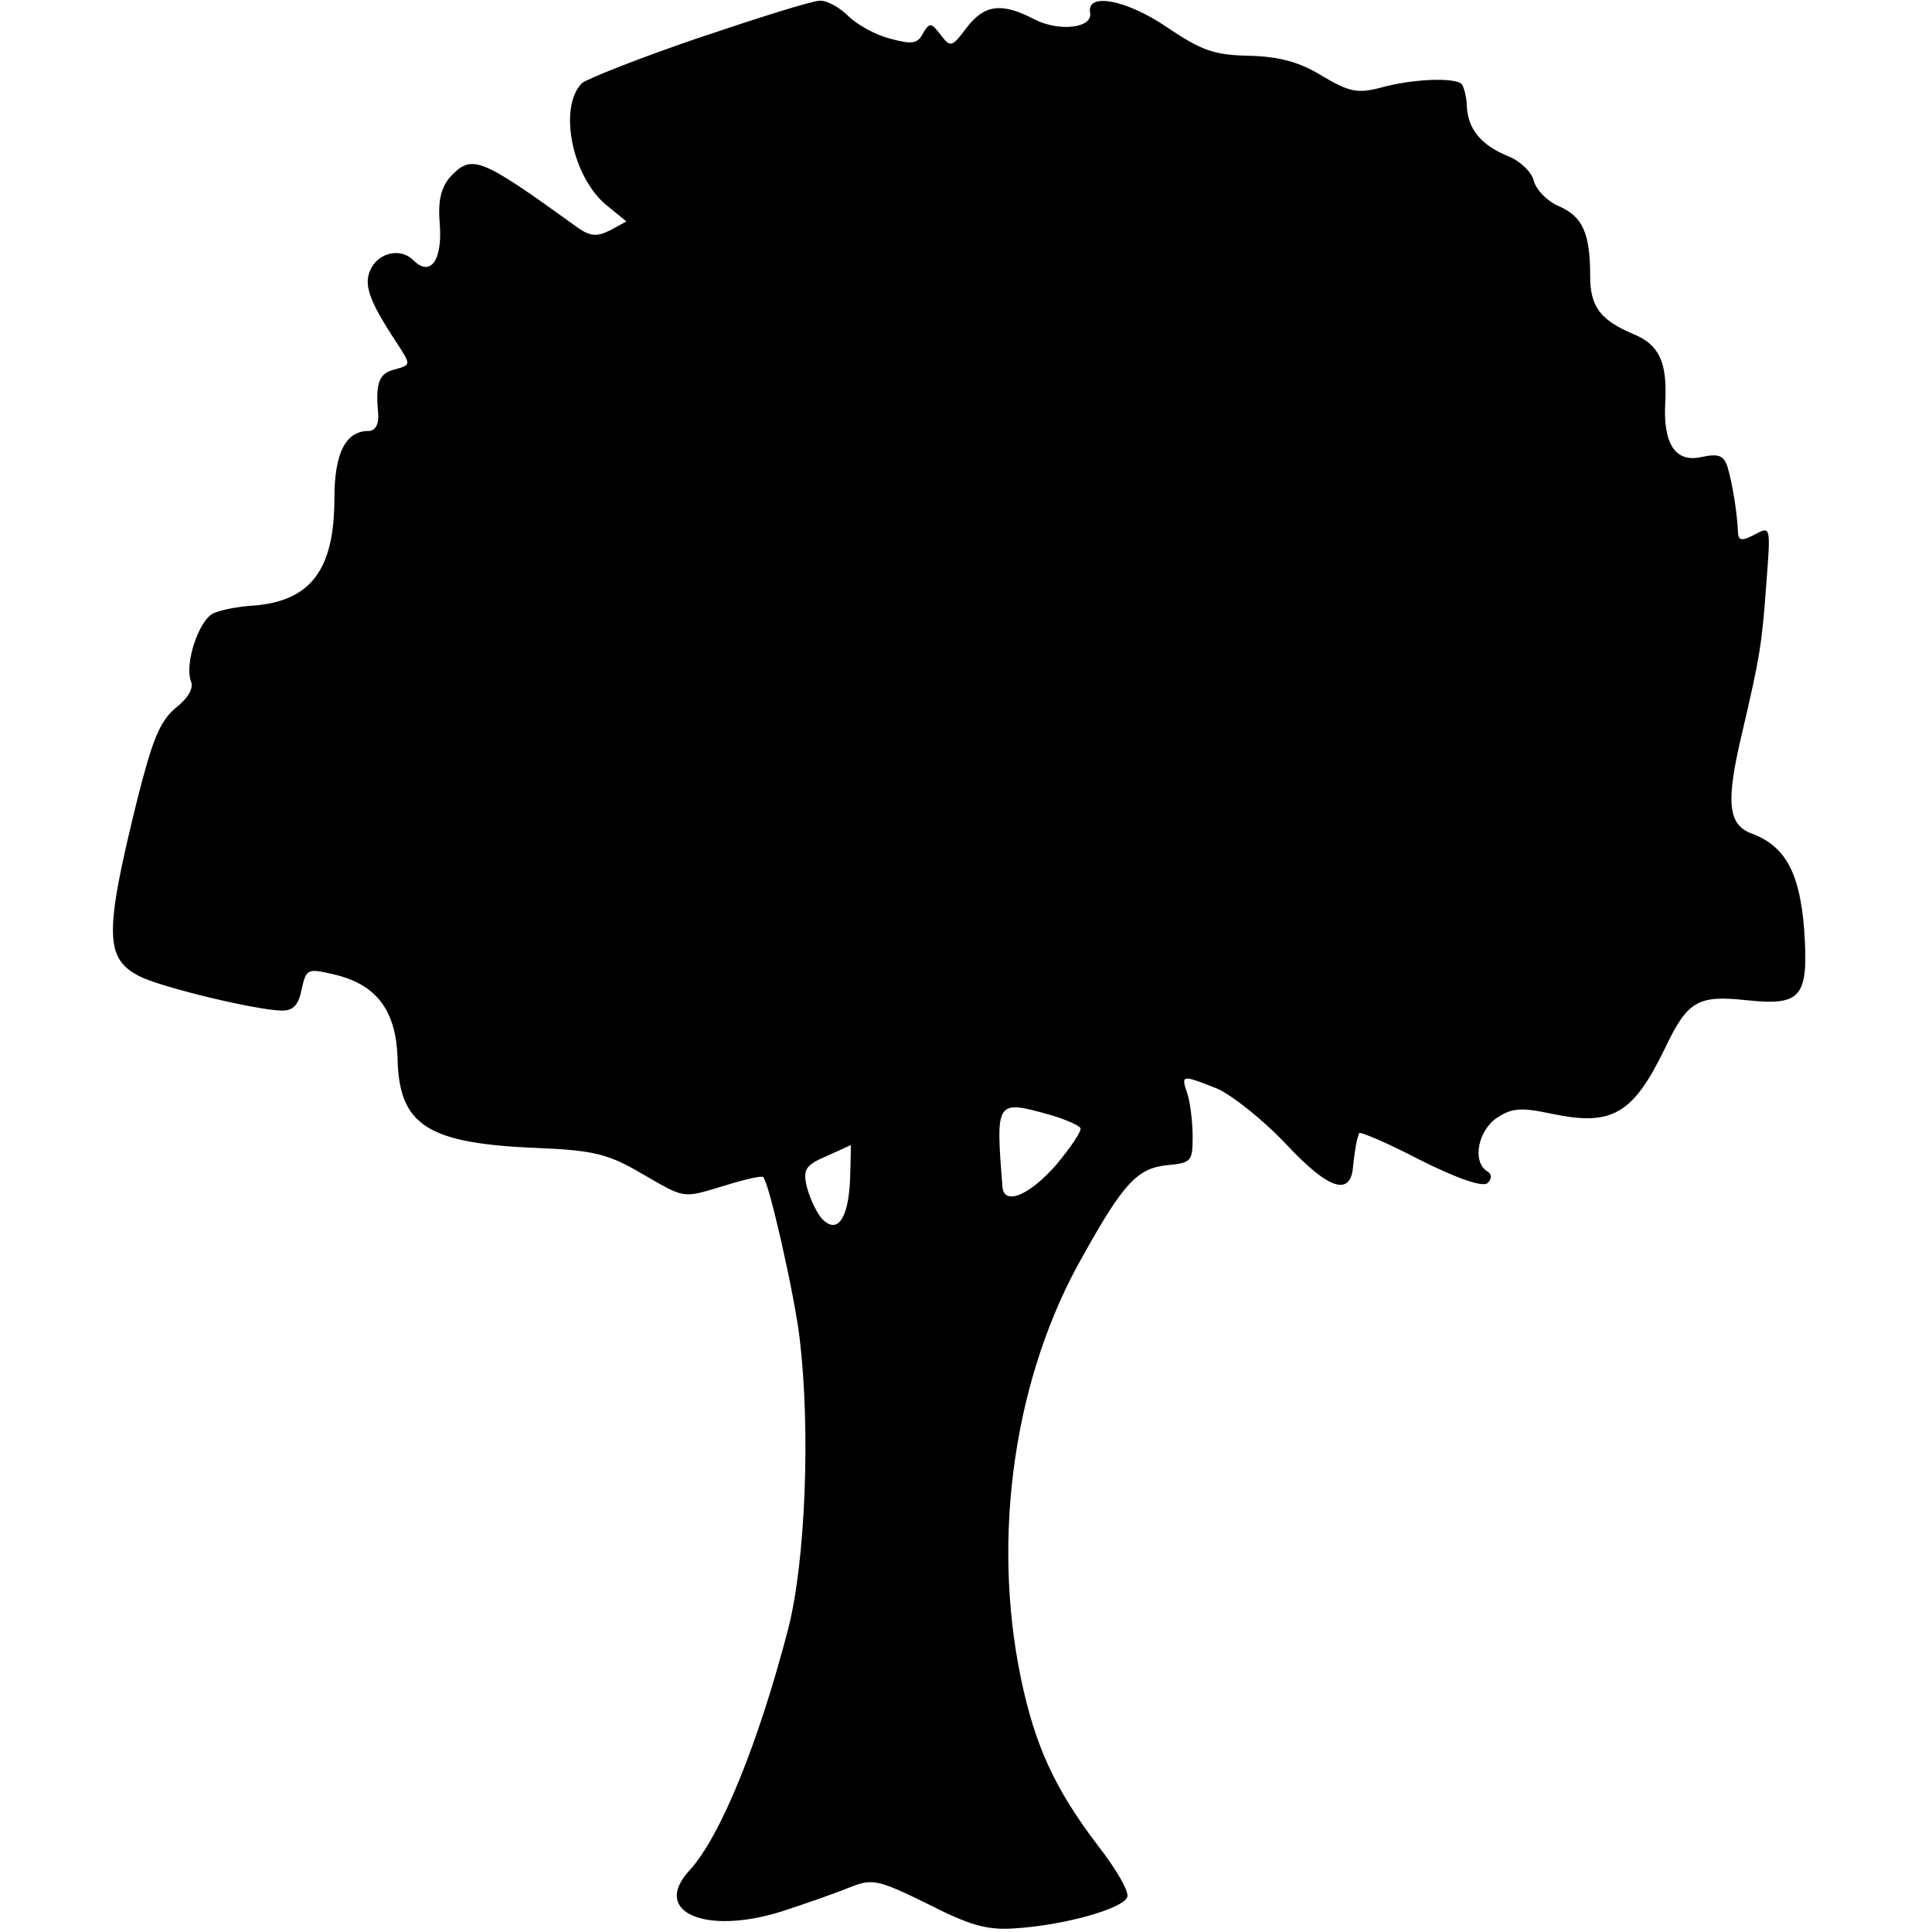 <?xml version="1.0" standalone="no"?>
<!DOCTYPE svg PUBLIC "-//W3C//DTD SVG 20010904//EN"
 "http://www.w3.org/TR/2001/REC-SVG-20010904/DTD/svg10.dtd">
<svg version="1.0" xmlns="http://www.w3.org/2000/svg"
 width="260pt" height="260pt" viewBox="0 0 260 260"
 preserveAspectRatio="xMidYMid meet">
<g transform="translate(0,260) scale(0.1,-0.1)"
fill="#000000" stroke="none">
<path d="M940 2549 c-79 -27 -150 -55 -157 -61 -32 -33 -13 -126 33 -164 l27
-22 -22 -12 c-18 -9 -27 -8 -44 4 -133 96 -142 99 -172 67 -12 -15 -16 -32
-13 -65 3 -47 -13 -69 -36 -46 -16 16 -44 11 -56 -10 -12 -22 -4 -44 35 -103
18 -28 18 -28 -3 -34 -22 -5 -27 -18 -23 -60 1 -14 -4 -23 -13 -23 -31 0 -46
-30 -46 -91 0 -96 -32 -138 -109 -144 -20 -1 -44 -6 -53 -10 -20 -8 -40 -68
-31 -92 4 -9 -4 -23 -21 -36 -21 -18 -31 -43 -51 -122 -45 -182 -44 -215 3
-239 30 -15 159 -46 192 -46 15 0 22 8 26 29 6 27 8 28 42 20 58 -13 85 -48
87 -113 2 -91 40 -115 190 -121 73 -3 94 -8 138 -34 61 -35 54 -34 114 -16 26
8 48 13 50 11 8 -7 42 -158 49 -216 15 -124 8 -300 -15 -391 -40 -154 -91
-280 -133 -326 -52 -56 21 -88 125 -55 34 11 76 26 93 33 28 11 37 9 102 -23
57 -29 80 -36 119 -33 64 4 144 26 150 42 3 7 -15 38 -40 70 -57 75 -84 133
-103 224 -40 192 -9 408 84 570 54 97 73 117 113 121 32 3 34 5 34 38 0 19 -3
45 -7 58 -9 26 -8 26 40 7 20 -9 62 -42 93 -75 57 -61 87 -71 90 -29 1 10 3
24 4 29 1 6 3 12 4 15 0 3 38 -13 82 -36 52 -26 85 -37 91 -31 6 6 6 12 -1 16
-20 13 -12 55 14 72 20 13 32 14 74 5 81 -17 109 0 152 89 30 63 44 71 109 64
75 -8 84 4 78 95 -6 76 -25 112 -70 129 -33 12 -36 42 -13 138 23 99 26 115
32 198 6 78 6 78 -15 67 -17 -9 -22 -9 -23 1 -1 28 -8 69 -14 89 -5 16 -12 19
-35 14 -35 -8 -52 17 -49 73 3 54 -8 78 -42 92 -45 19 -59 37 -59 78 0 58 -10
80 -41 94 -17 7 -32 23 -35 35 -3 12 -19 27 -35 33 -36 15 -53 36 -55 66 0 13
-4 27 -7 31 -10 9 -66 7 -109 -5 -31 -8 -42 -6 -79 16 -31 19 -58 26 -99 27
-46 1 -63 7 -109 38 -54 37 -109 48 -104 20 4 -21 -42 -26 -75 -9 -44 23 -67
20 -91 -11 -20 -27 -22 -27 -35 -10 -13 17 -15 17 -24 2 -7 -14 -15 -15 -44
-7 -20 5 -45 19 -57 31 -11 11 -29 21 -38 20 -10 0 -83 -23 -163 -50z m472
-1449 c21 -6 39 -14 42 -18 2 -4 -13 -26 -33 -50 -36 -41 -70 -55 -72 -29 -9
116 -9 117 63 97z m-268 -86 c-2 -54 -17 -76 -38 -54 -7 8 -16 27 -20 42 -6
24 -2 30 26 42 18 8 33 15 33 15 0 1 0 -20 -1 -45z"/>
</g>
</svg>
